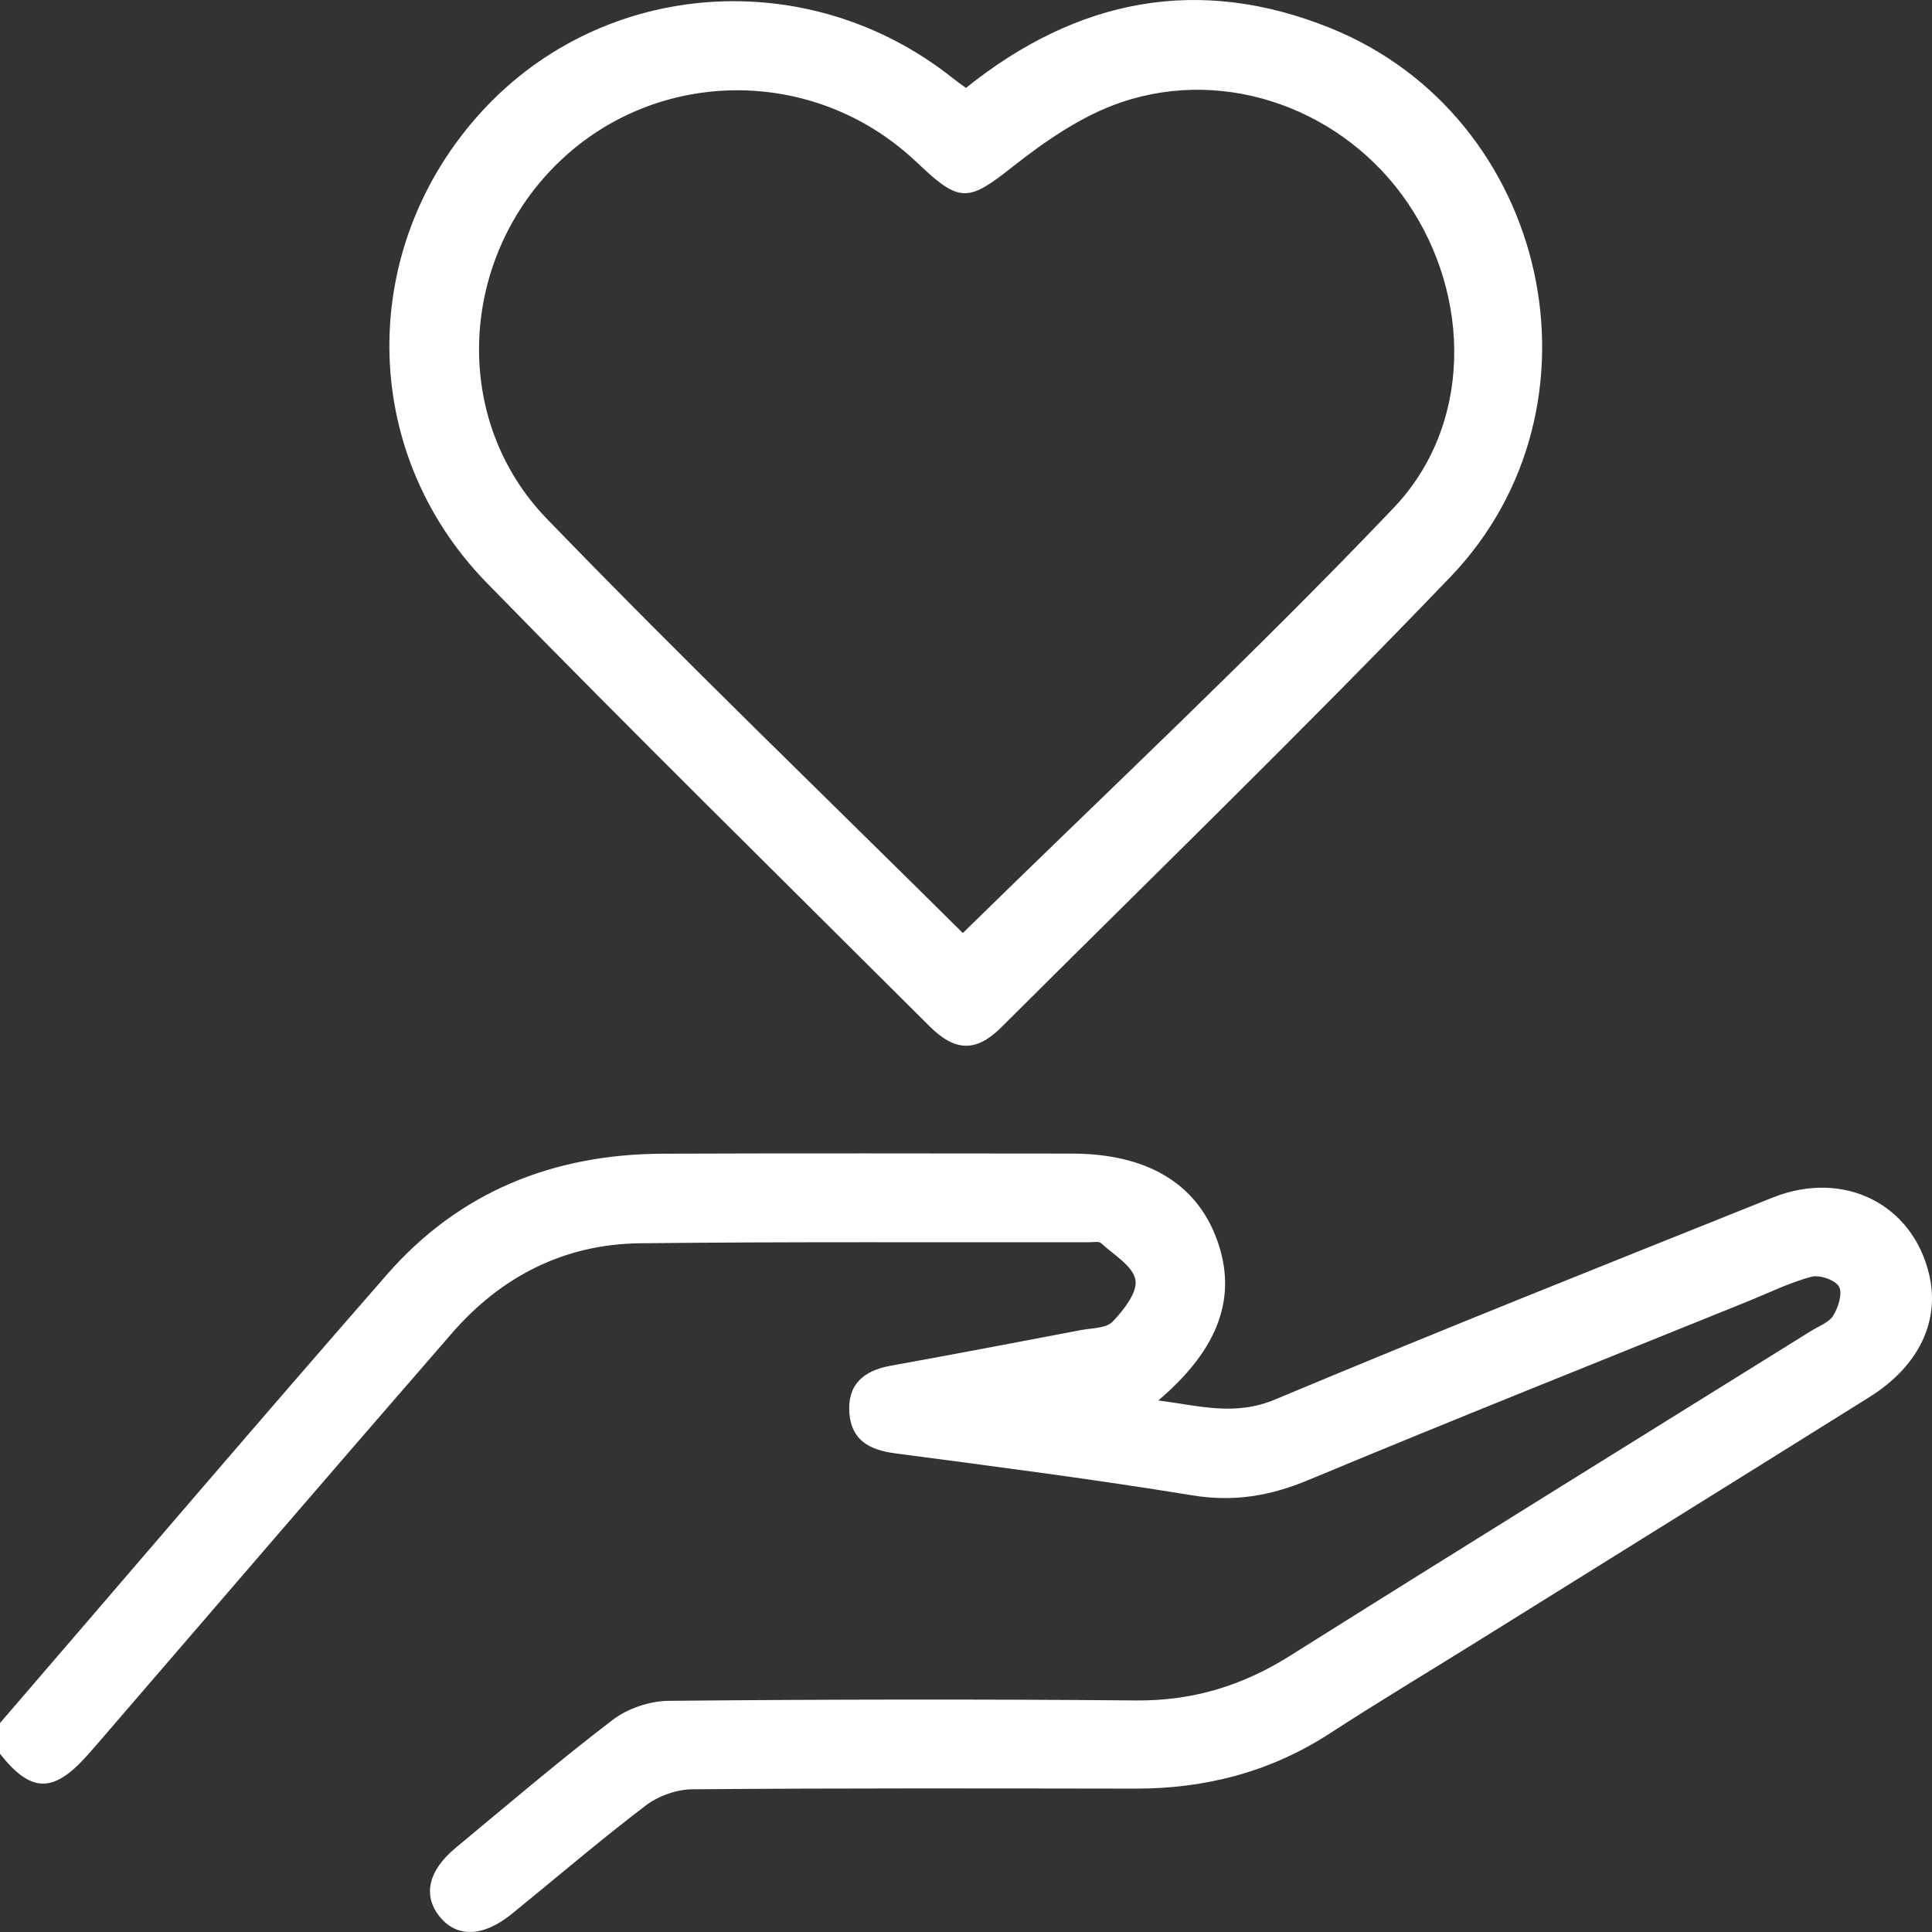 <svg width="77" height="77" viewBox="0 0 77 77" fill="none" xmlns="http://www.w3.org/2000/svg">
    <rect x="0" y="0" width="77" height="77" fill="#333333" stroke="none"/>
    <g clip-path="url(#4hzms6bd6a)" fill="#fff">
        <path d="M0 68.672c5.139-5.963 10.245-11.953 15.426-17.88 2.878-3.295 6.627-4.791 10.971-4.811 5.434-.022 10.868-.008 16.302-.005 2.986 0 4.97 1.17 5.793 3.405.839 2.27.113 4.363-2.327 6.434 1.633.21 3.045.637 4.657-.039 6.575-2.757 13.2-5.39 19.82-8.044 2.816-1.127 5.561.232 6.237 3.032.456 1.88-.398 3.683-2.376 4.919-5.222 3.265-10.452 6.515-15.682 9.773-1.938 1.208-3.899 2.38-5.815 3.626-2.371 1.54-4.964 2.209-7.768 2.204-5.884-.008-11.769-.023-17.65.027-.627.004-1.356.267-1.855.648-1.818 1.383-3.555 2.872-5.33 4.314-1.152.936-2.207.963-2.896.094-.66-.833-.435-1.823.652-2.722 2.074-1.72 4.125-3.472 6.265-5.106.596-.454 1.471-.746 2.222-.754 6.209-.059 12.42-.069 18.631-.015 2.248.02 4.229-.582 6.12-1.77 6.908-4.344 13.845-8.636 20.772-12.95.312-.195.72-.337.895-.62.202-.326.379-.887.229-1.152-.15-.268-.77-.481-1.097-.395-.859.228-1.673.631-2.504.968-5.852 2.37-11.72 4.704-17.547 7.134-1.52.634-2.964.88-4.612.612-3.944-.644-7.911-1.155-11.872-1.678-1.016-.135-1.732-.526-1.81-1.61-.081-1.142.573-1.687 1.653-1.881 2.526-.455 5.048-.939 7.569-1.418.44-.083 1.016-.069 1.274-.341.438-.46.999-1.172.905-1.664-.105-.555-.865-.997-1.367-1.459-.094-.086-.318-.037-.48-.037-5.965.008-11.93-.027-17.896.04-3.016.032-5.532 1.321-7.498 3.584-4.74 5.452-9.446 10.935-14.164 16.406-.133.155-.268.307-.406.46-1.328 1.476-2.218 1.45-3.441-.104v-1.225zM38.495 3.506c4.46-3.58 9.303-4.496 14.526-2.388 8.74 3.528 11.305 15.08 4.784 21.877-5.847 6.096-11.913 11.982-17.896 17.947-1.001.997-1.84.978-2.858-.037C31.154 35.026 25.214 29.19 19.4 23.23c-5.146-5.275-5.146-13.42-.172-18.817 4.858-5.272 13.018-5.842 18.73-1.31.157.126.32.242.538.401l-.002.003zm-.123 33.682c5.756-5.646 11.633-11.134 17.172-16.947 3.144-3.3 3.097-8.417.564-12.148-2.502-3.686-7.173-5.447-11.402-4.022-1.57.528-3.038 1.543-4.357 2.582-1.694 1.339-2.073 1.452-3.608.005-.148-.14-.298-.28-.45-.415-4.103-3.668-10.332-3.501-14.182.38-3.825 3.857-4.103 10.135-.317 14.05 5.446 5.634 11.094 11.068 16.582 16.513l-.002.002z"/>
    </g>
    <defs>
        <clipPath id="4hzms6bd6a">
            <path fill="#fff" d="M0 0h77v77H0z"/>
        </clipPath>
    </defs>
</svg>
